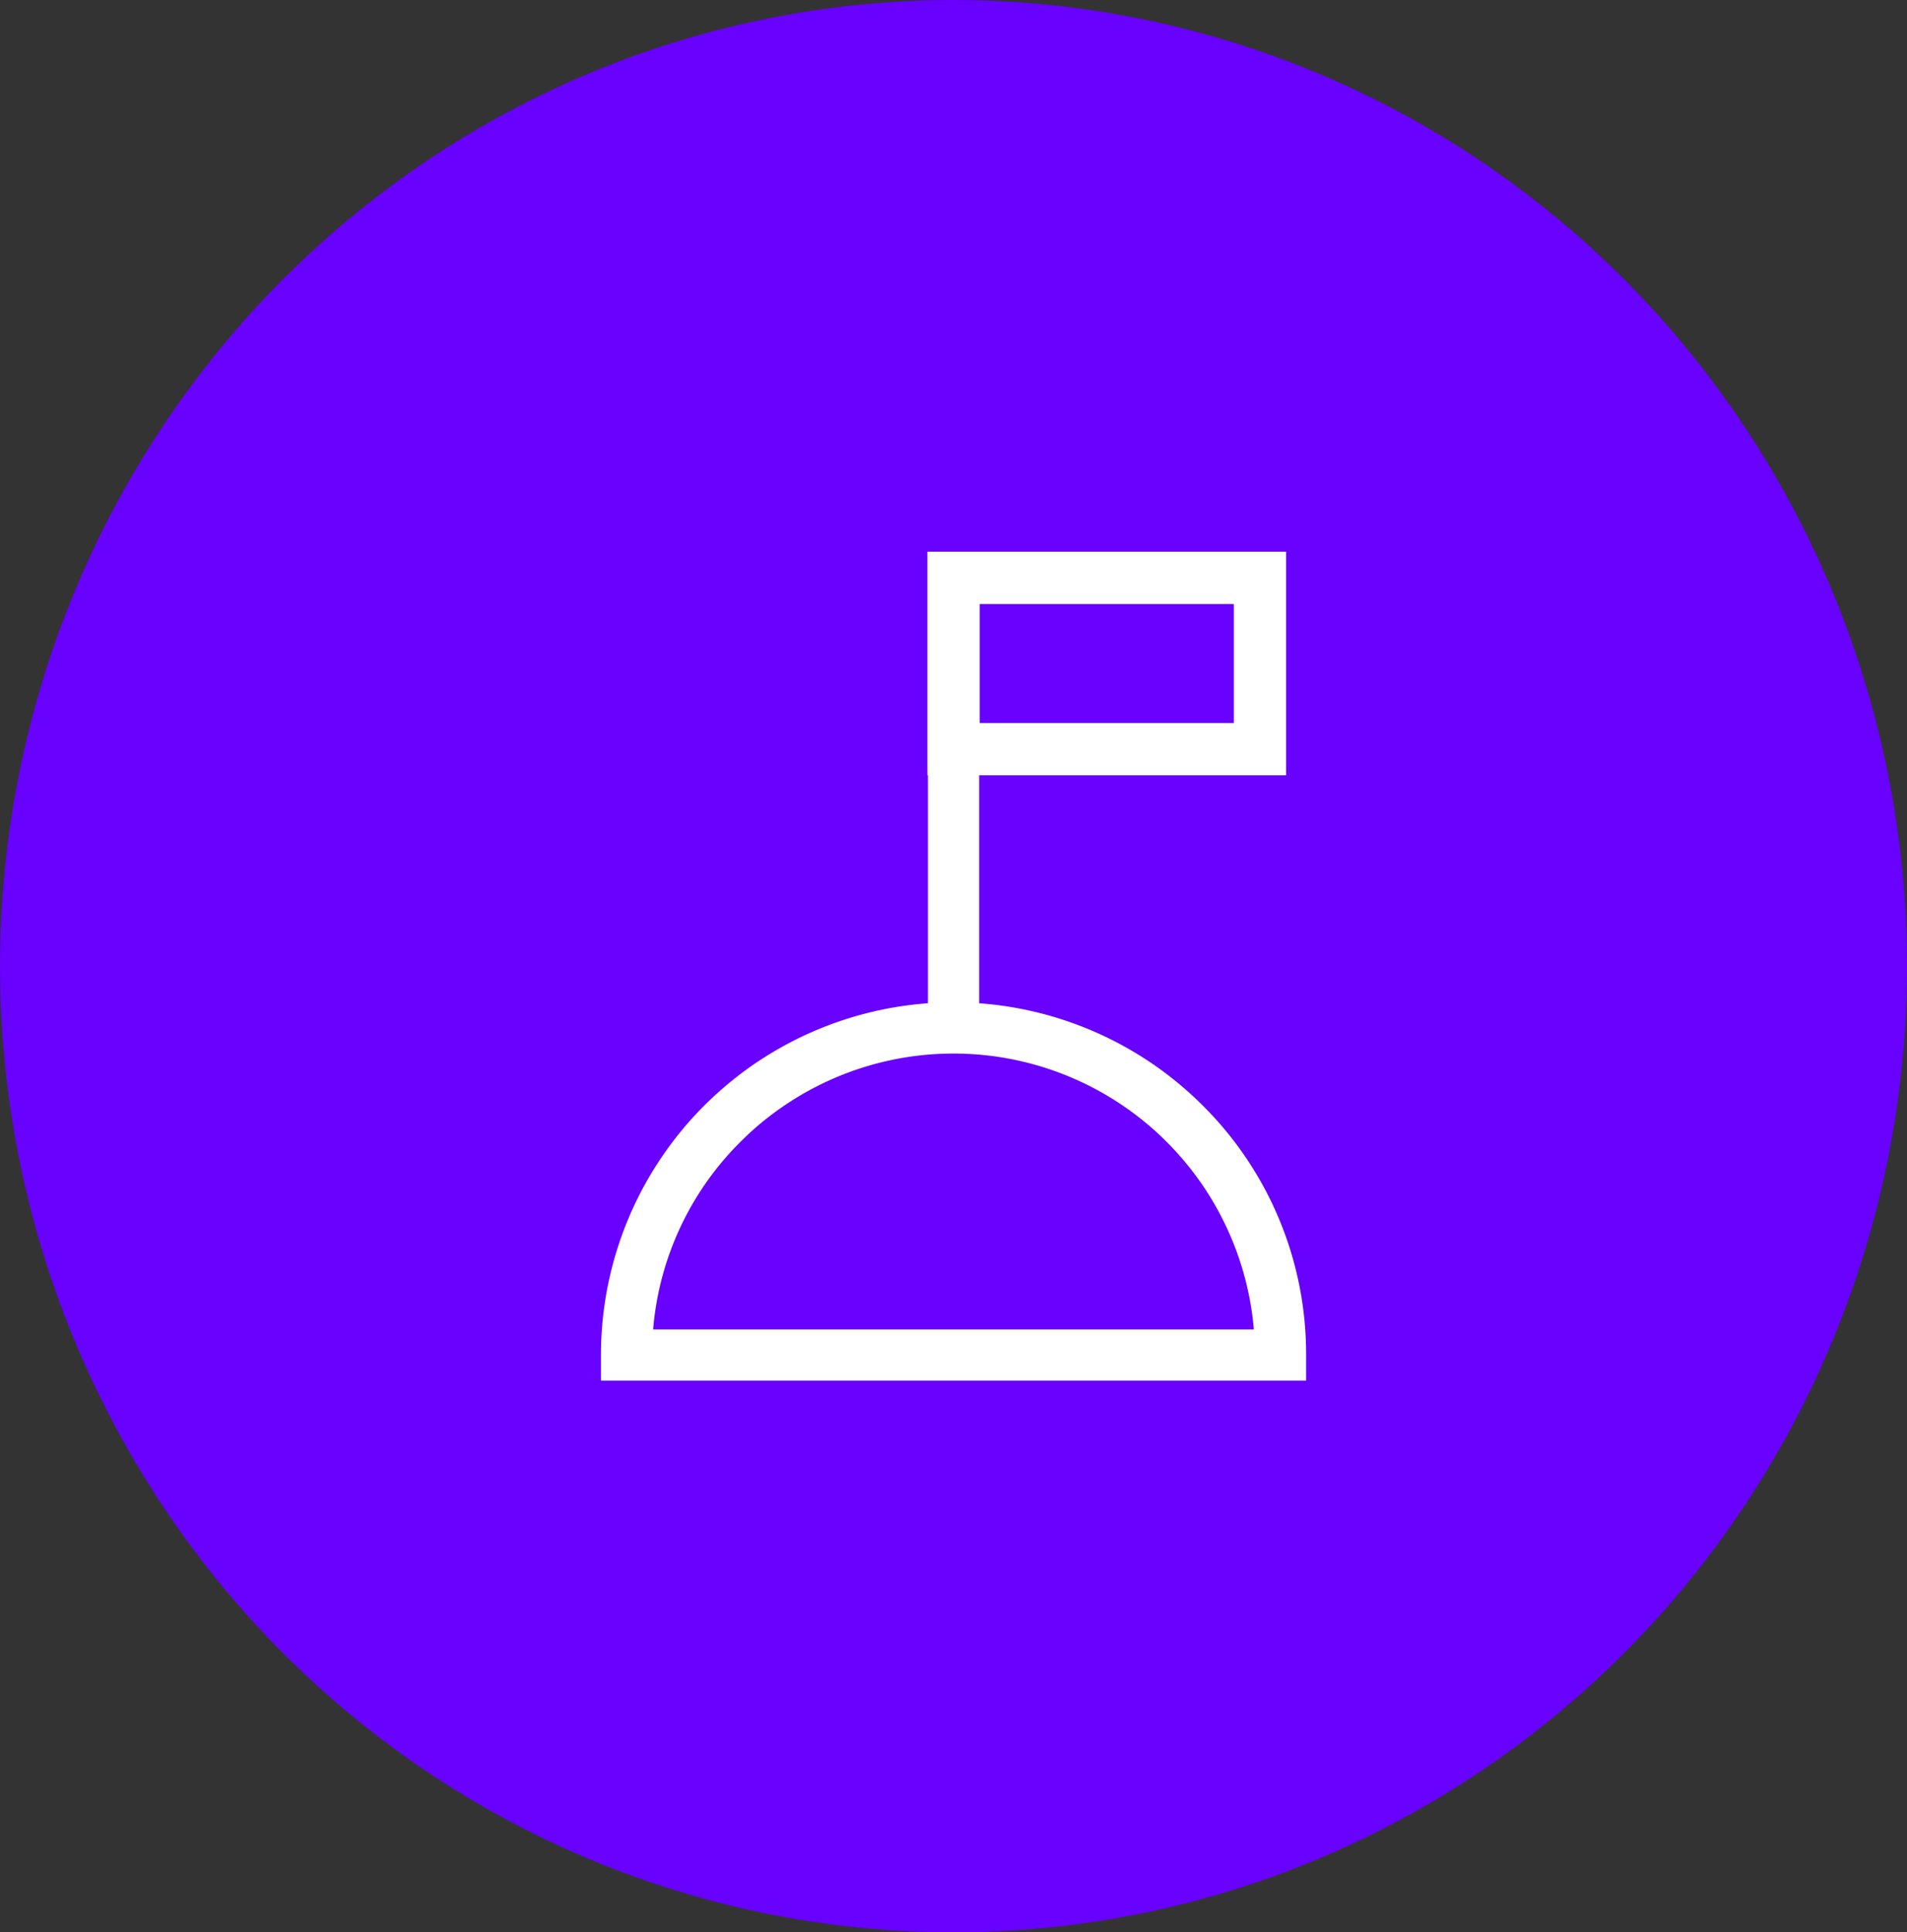 <svg xmlns="http://www.w3.org/2000/svg" xmlns:xlink="http://www.w3.org/1999/xlink" width="97.865" height="99.136" viewBox="0 0 97.865 99.136"><rect x="0" y="0" width="97.865" height="99.136" fill="#333333" stroke="none"/><defs><clipPath id="a"><rect width="39.188" height="45.529" transform="translate(-2 -2)" fill="none" stroke="#fff" stroke-width="1"/></clipPath></defs><g transform="translate(-1448.293 -3196.112)"><g transform="translate(1448.293 3196.112)"><ellipse cx="48.933" cy="49.568" rx="48.933" ry="49.568" fill="#6801fd"/></g><g transform="translate(1479.633 3224.916)"><g clip-path="url(#a)"><path d="M35.188,345.2H0v-.814a17.594,17.594,0,0,1,30.035-12.441,17.479,17.479,0,0,1,5.153,12.441ZM1.648,343.575H33.541A15.967,15.967,0,0,0,6.3,333.1a15.851,15.851,0,0,0-4.656,10.477" transform="translate(0 -303.673)" fill="#fff" stroke="#fff" stroke-width="1"/><rect width="1.627" height="23.812" transform="translate(16.781 0.842)" fill="#fff" stroke="#fff" stroke-width="1"/><path d="M254.192,10.474h-17.41V0h17.41ZM238.465,8.791h14.044V1.684H238.465Z" transform="translate(-220.029 -0.001)" fill="#fff" stroke="#fff" stroke-width="1"/></g></g></g></svg>